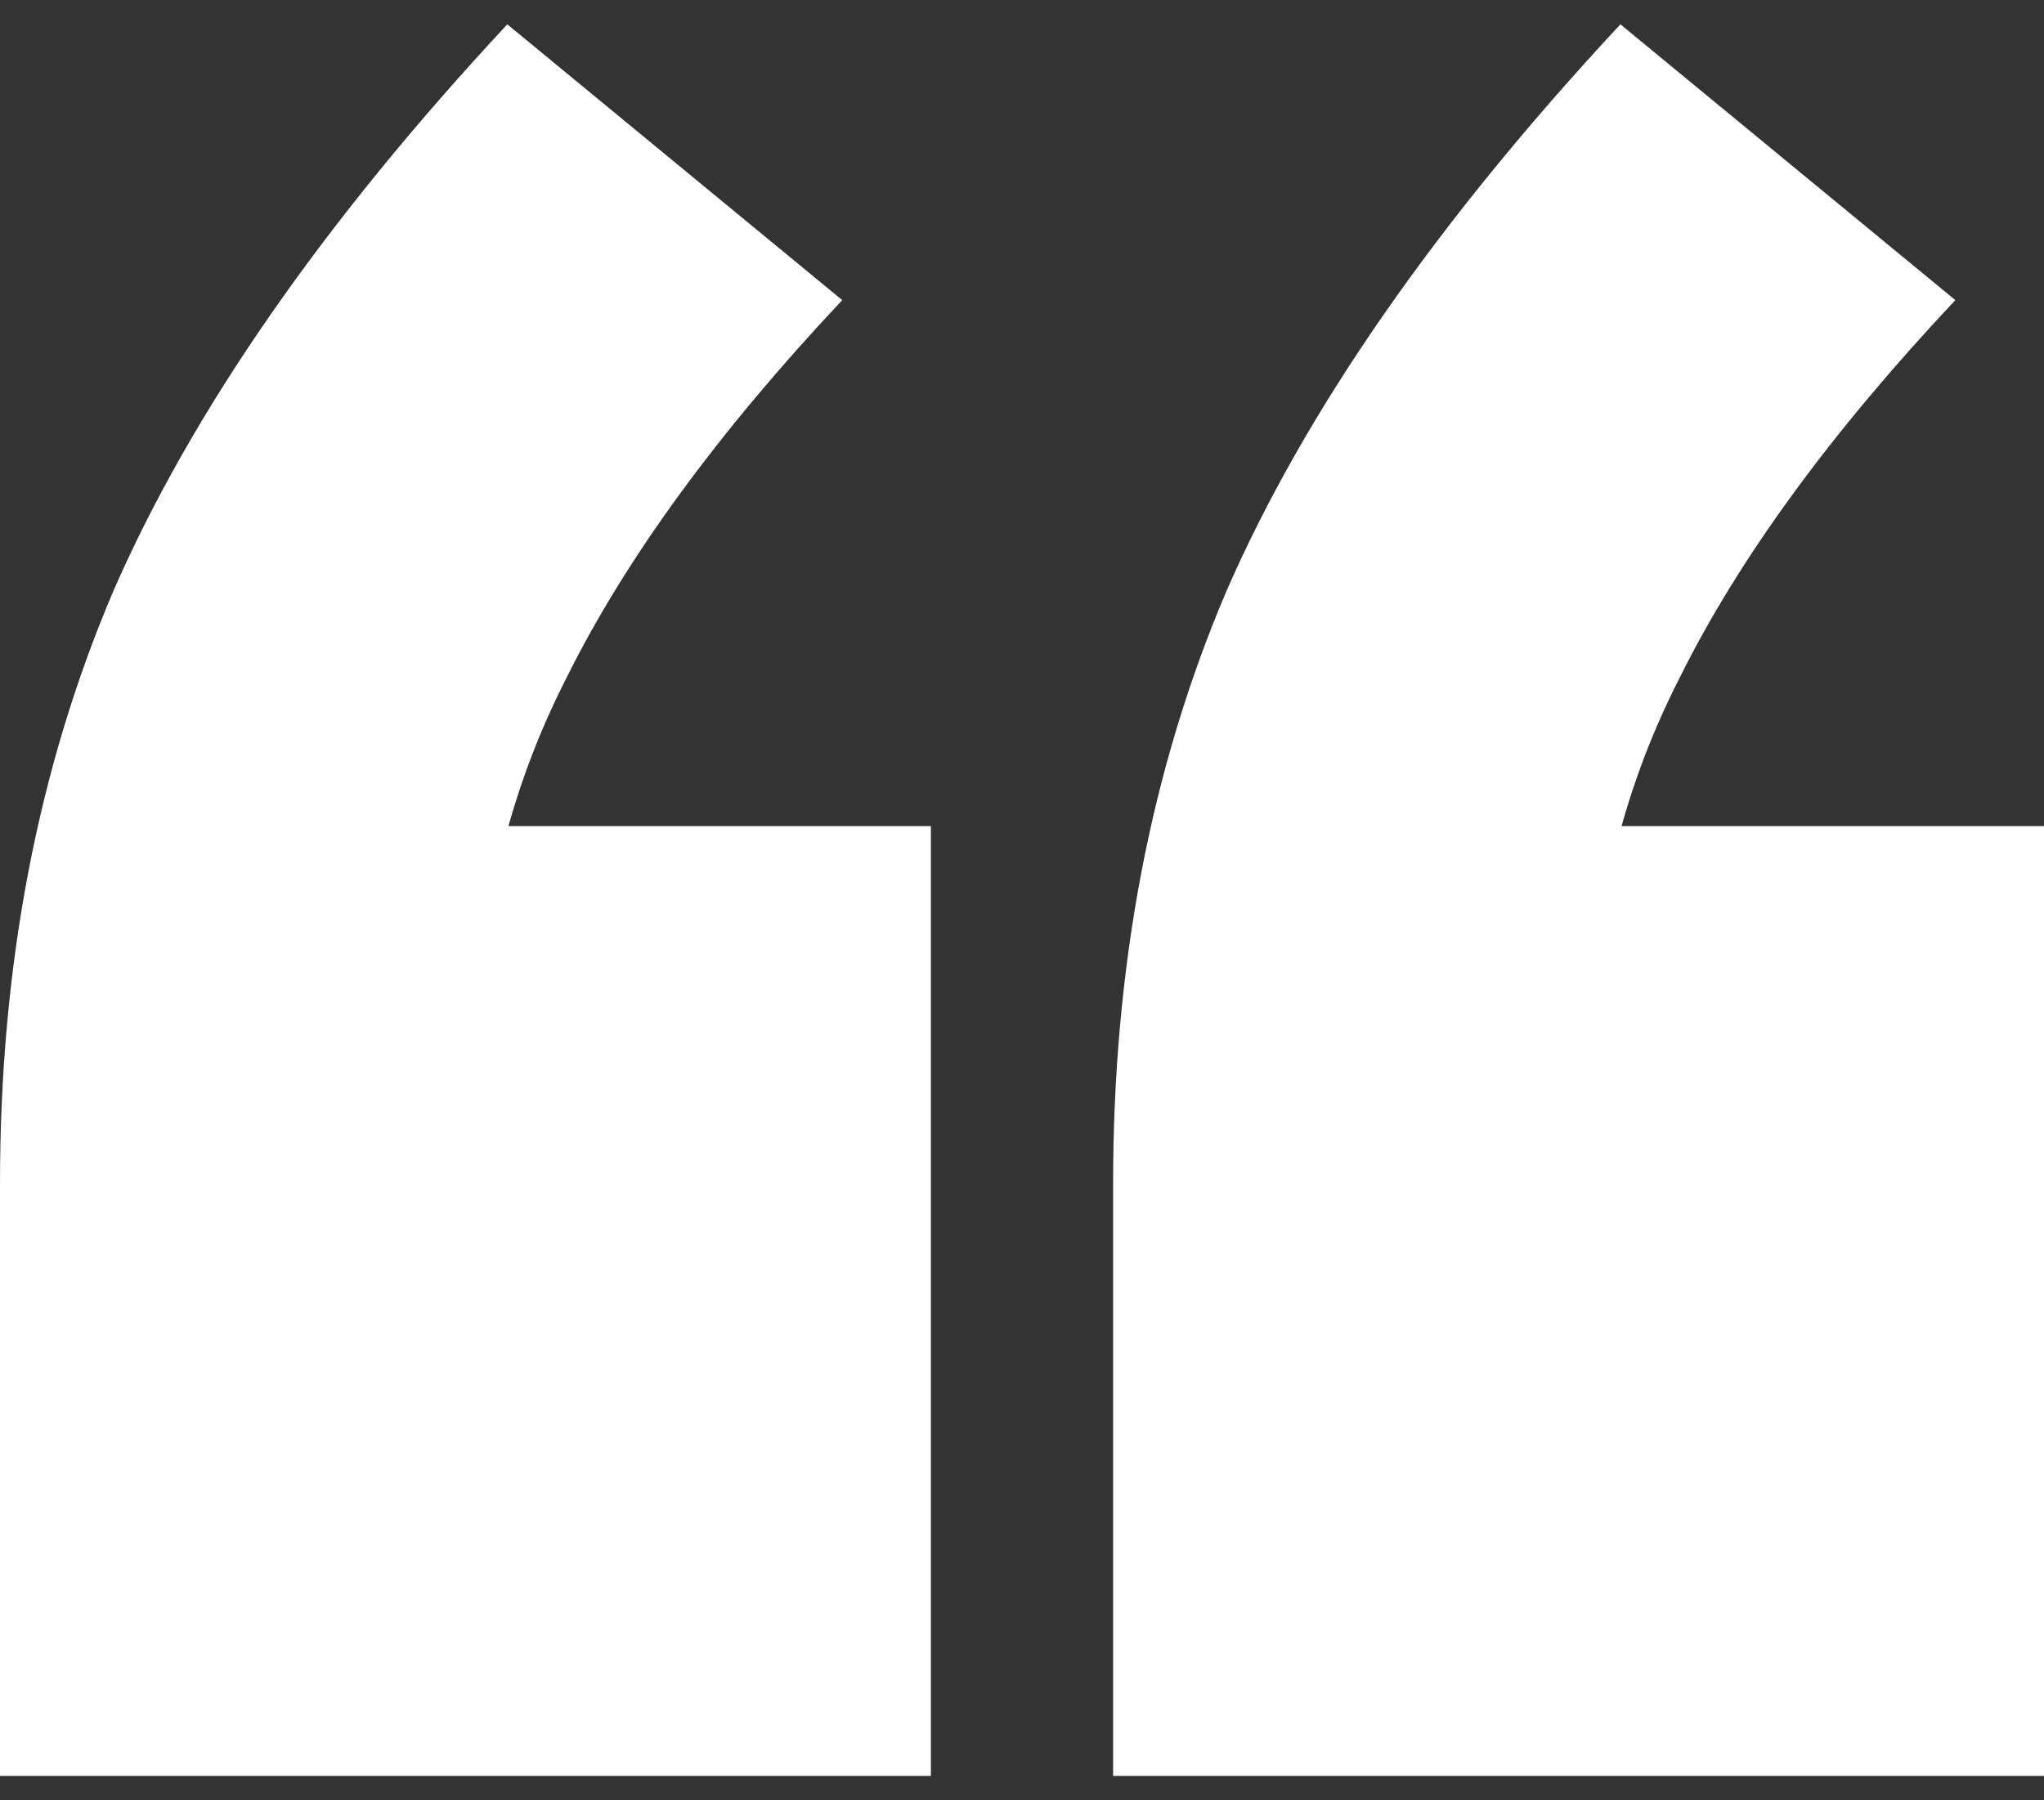 <svg width="42" height="37" viewBox="0 0 42 37" fill="none" xmlns="http://www.w3.org/2000/svg">
<rect x="0" y="0" width="42" height="37" fill="#333333" stroke="none"/>
<path d="M10.424 0.5L17.306 6.168C14.742 8.896 12.853 11.485 11.639 13.934C10.424 16.313 9.817 18.902 9.817 21.701L5.87 16.978H19.128V36.5H0V24.325C0 19.847 0.776 15.789 2.328 12.15C3.947 8.442 6.646 4.558 10.424 0.5ZM33.296 0.5L40.178 6.168C37.614 8.896 35.725 11.485 34.511 13.934C33.296 16.313 32.689 18.902 32.689 21.701L28.742 16.978H42V36.5H22.872V24.325C22.872 19.847 23.648 15.789 25.2 12.15C26.819 8.442 29.518 4.558 33.296 0.5Z" fill="white"/>
</svg>
